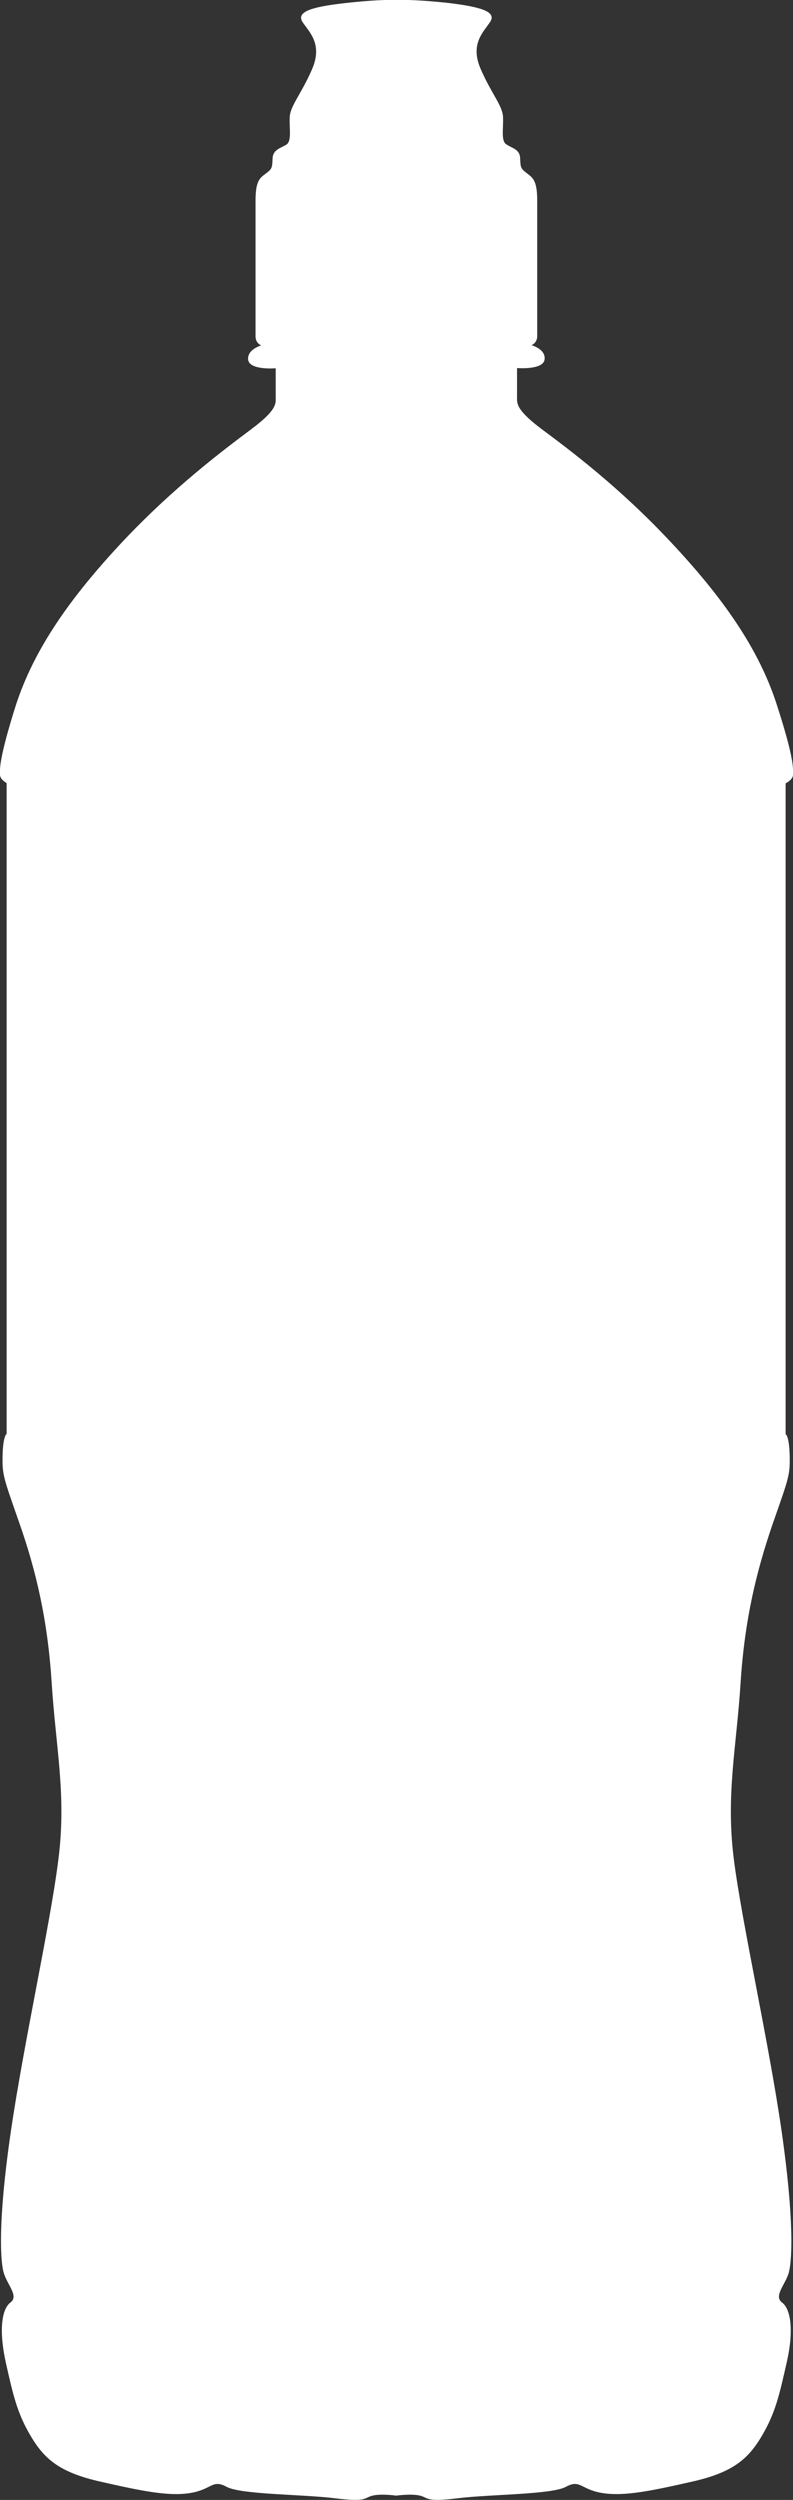 <?xml version="1.0" encoding="UTF-8"?> <svg xmlns="http://www.w3.org/2000/svg" width="33" height="104" viewBox="0 0 33 104" fill="none"><rect x="0" y="0" width="33" height="104" fill="#333333" stroke="none"/> <g clip-path="url(#clip0_496_67)"> <path d="M32.999 32.23C32.999 32.032 33.088 31.665 32.328 29.324C31.578 26.984 30.067 24.842 27.904 22.541C25.752 20.24 23.658 18.683 22.552 17.86C21.456 17.037 21.516 16.779 21.516 16.521C21.516 16.264 21.516 15.311 21.516 15.311C21.516 15.311 22.592 15.401 22.661 14.964C22.73 14.528 22.118 14.359 22.118 14.359C22.375 14.25 22.355 13.973 22.355 13.973C22.355 13.973 22.355 9.212 22.355 8.34C22.355 7.477 22.157 7.388 21.901 7.189C21.644 6.991 21.664 6.932 21.644 6.565C21.624 6.198 21.279 6.158 21.061 5.999C20.844 5.851 20.953 5.345 20.933 4.869C20.913 4.393 20.459 3.917 20.005 2.875C19.551 1.834 20.113 1.338 20.39 0.922C20.666 0.515 20.133 0.297 18.622 0.119C17.122 -0.04 16.5 -0 16.5 -0C16.5 -0 15.877 -0.04 14.367 0.128C12.856 0.297 12.323 0.515 12.599 0.932C12.876 1.338 13.438 1.844 12.984 2.885C12.53 3.927 12.076 4.403 12.056 4.879C12.036 5.355 12.145 5.851 11.928 6.009C11.71 6.158 11.365 6.208 11.345 6.575C11.325 6.941 11.345 7.011 11.088 7.199C10.832 7.398 10.634 7.477 10.634 8.35C10.634 9.212 10.634 13.983 10.634 13.983C10.634 13.983 10.614 14.26 10.871 14.369C10.871 14.369 10.269 14.538 10.328 14.974C10.397 15.411 11.473 15.321 11.473 15.321C11.473 15.321 11.473 16.273 11.473 16.531C11.473 16.789 11.543 17.047 10.437 17.87C9.341 18.693 7.247 20.25 5.085 22.551C2.932 24.852 1.421 26.994 0.661 29.334C-0.079 31.675 -0 32.041 -0 32.23C-0 32.428 0.276 32.577 0.276 32.577V59.651C0.276 59.651 0.128 59.72 0.108 60.543C0.088 61.366 0.148 61.475 0.819 63.399C1.491 65.323 1.984 67.366 2.152 70.024C2.32 72.691 2.774 74.685 2.429 77.362C2.093 80.06 0.997 84.949 0.454 88.658C-0.089 92.367 -0 94.132 0.177 94.618C0.345 95.094 0.78 95.53 0.434 95.788C0.088 96.046 -0.06 96.889 0.236 98.258C0.543 99.626 0.71 100.38 1.273 101.332C1.836 102.284 2.458 102.849 4.166 103.236C5.875 103.623 7.01 103.861 7.919 103.712C8.827 103.563 8.827 103.127 9.429 103.454C10.032 103.781 12.579 103.762 13.932 103.93C15.295 104.099 15.137 103.91 15.502 103.821C15.868 103.732 16.49 103.821 16.49 103.821C16.49 103.821 17.112 103.732 17.477 103.821C17.842 103.91 17.694 104.099 19.047 103.93C20.41 103.762 22.947 103.781 23.55 103.454C24.152 103.127 24.152 103.563 25.061 103.712C25.969 103.861 27.105 103.623 28.813 103.236C30.521 102.849 31.143 102.284 31.706 101.332C32.269 100.38 32.437 99.616 32.743 98.258C33.049 96.899 32.891 96.046 32.545 95.788C32.2 95.53 32.634 95.094 32.802 94.618C32.97 94.142 33.059 92.367 32.526 88.658C31.992 84.949 30.886 80.06 30.541 77.372C30.195 74.685 30.649 72.691 30.817 70.034C30.985 67.366 31.489 65.333 32.15 63.409C32.822 61.485 32.881 61.376 32.861 60.553C32.842 59.73 32.693 59.66 32.693 59.66V32.587C32.723 32.577 32.999 32.428 32.999 32.23Z" fill="white"></path> </g> <defs> <clipPath id="clip0_496_67"> <rect width="33" height="104" fill="white"></rect> </clipPath> </defs> </svg> 